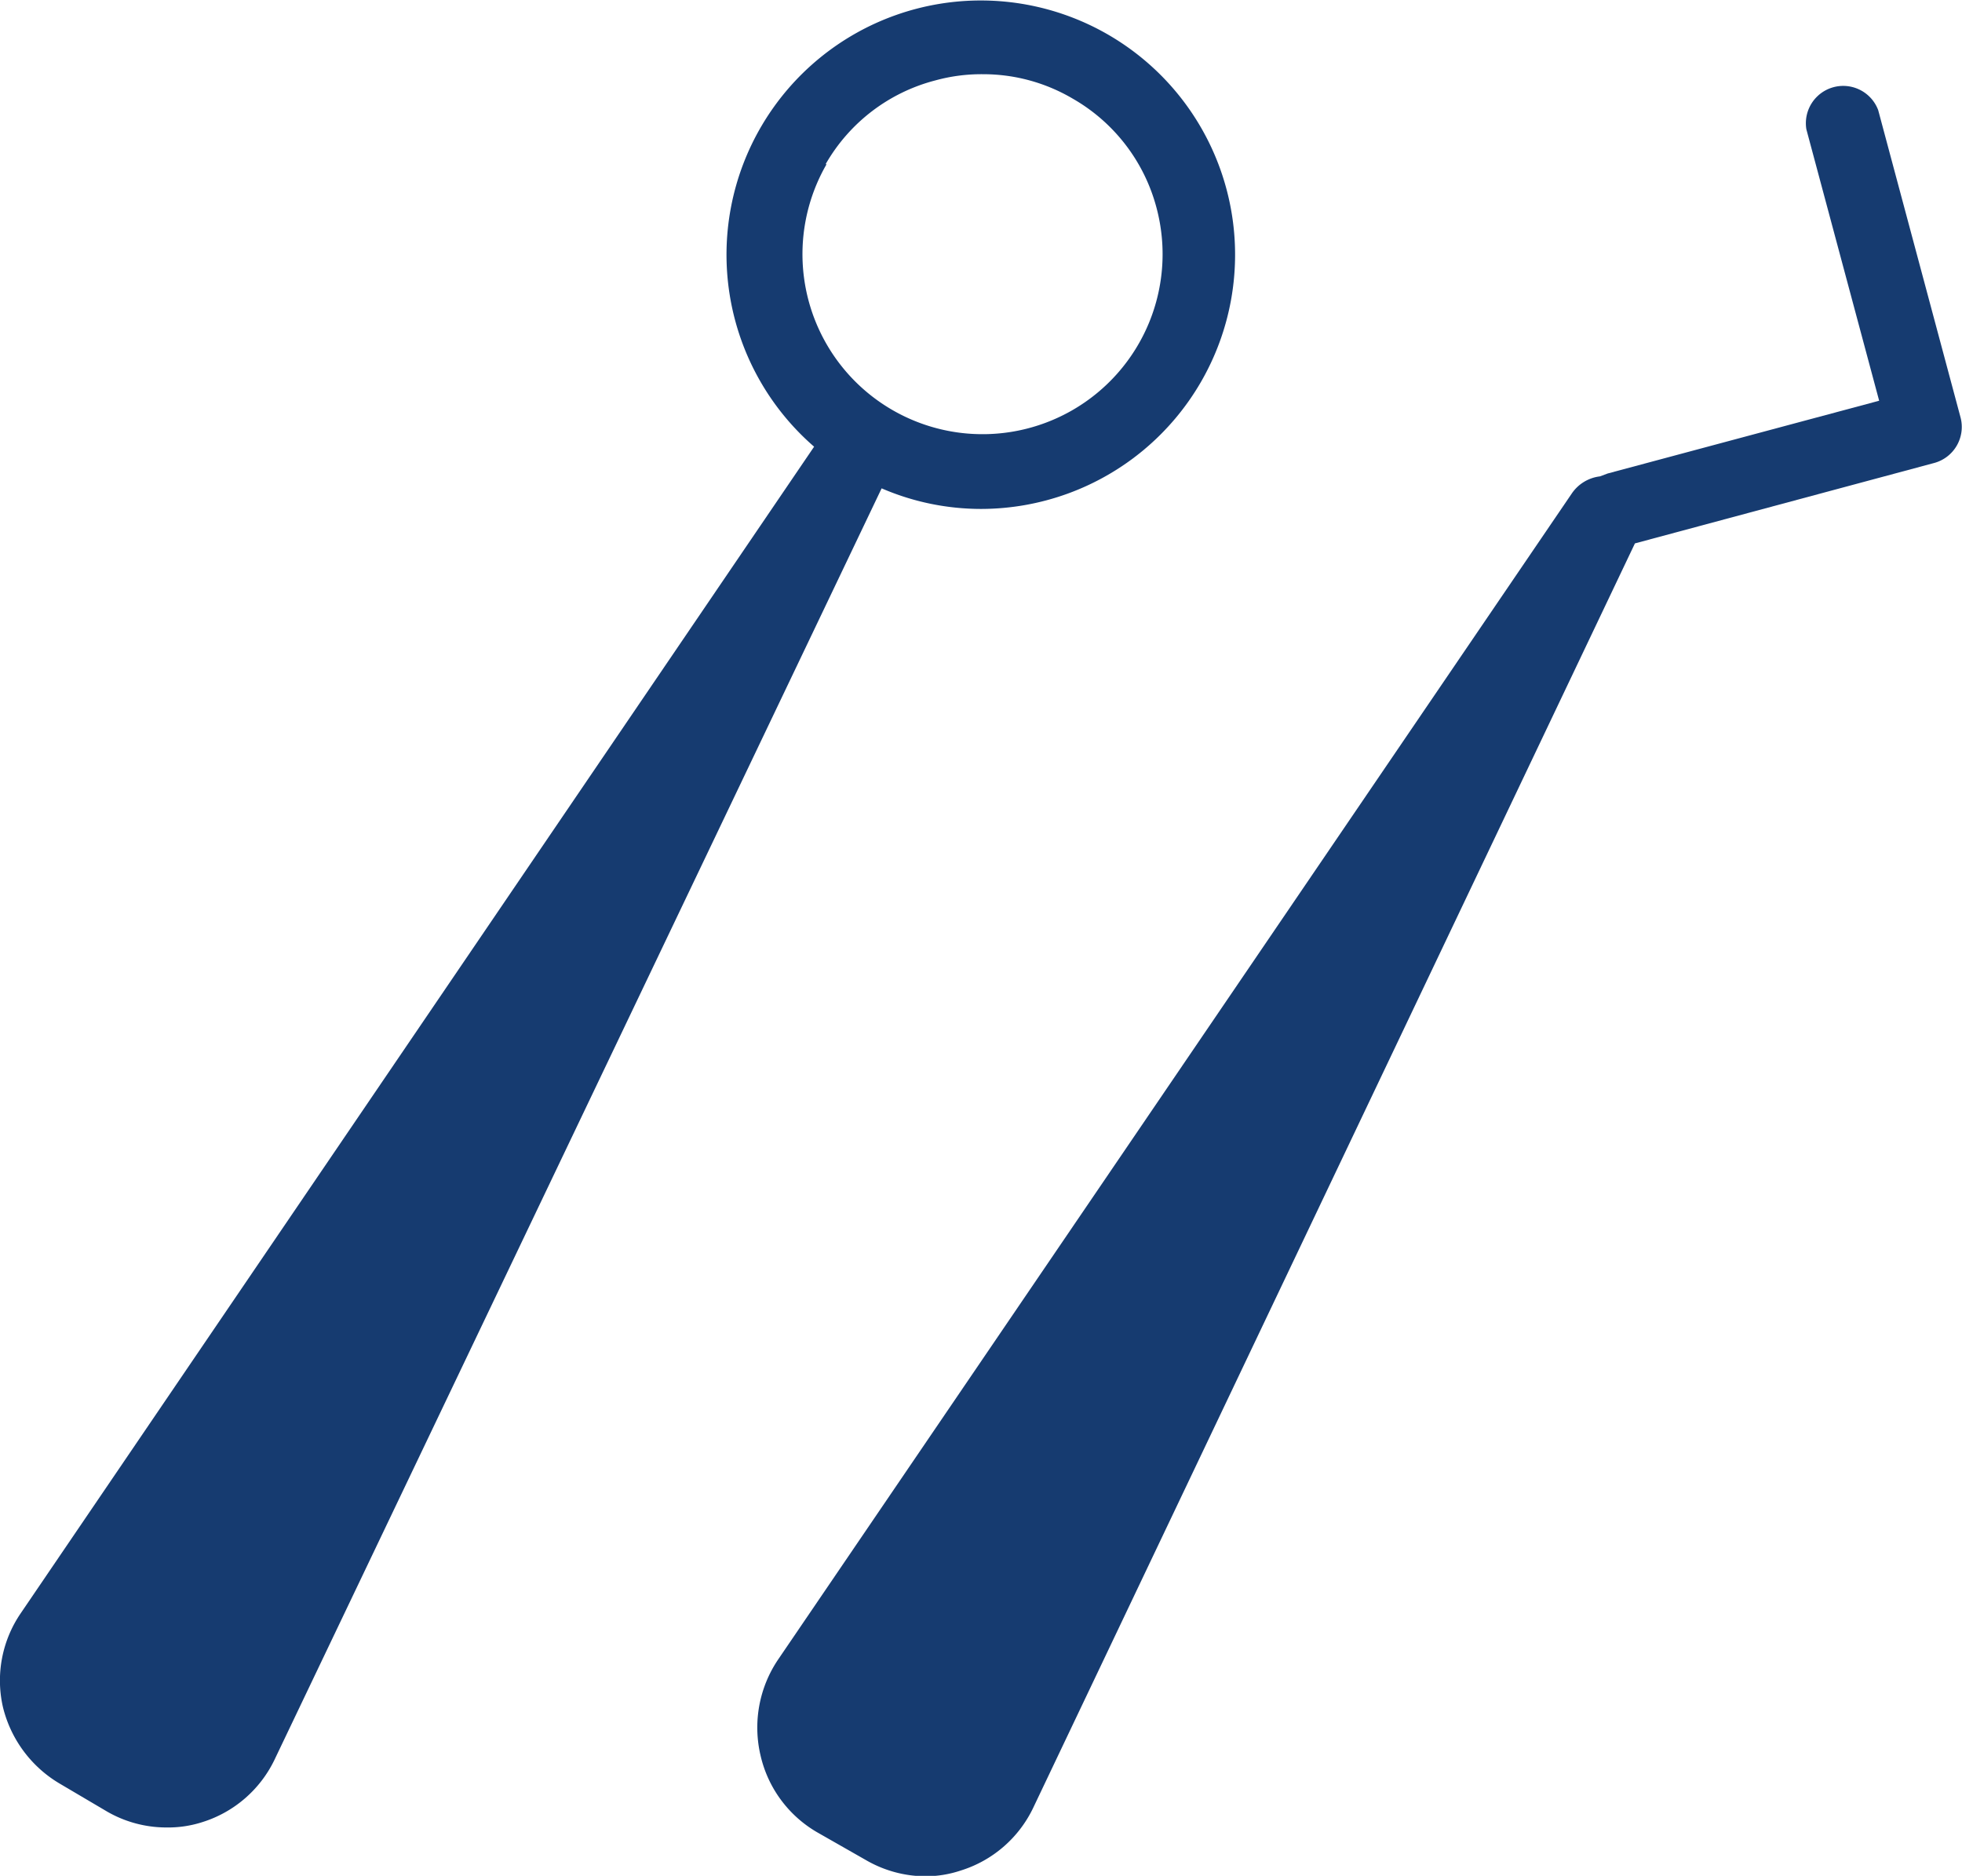 <svg xmlns="http://www.w3.org/2000/svg" viewBox="0 0 40.97 39.18"><defs><style>.cls-1{fill:#163b70;}</style></defs><g id="レイヤー_2" data-name="レイヤー 2"><g id="contents"><path class="cls-1" d="M20.49,10.63A5.31,5.31,0,1,0,17,9.33L.43,33.7a2.49,2.49,0,0,0-.37,1.95,2.56,2.56,0,0,0,1.18,1.6l1,.59a2.48,2.48,0,0,0,1.24.33,2.33,2.33,0,0,0,.74-.11,2.5,2.5,0,0,0,1.51-1.3L18.41,10.2A5.24,5.24,0,0,0,20.49,10.63Zm-3.25-7.2a3.71,3.71,0,0,1,2.29-1.75,3.62,3.62,0,0,1,1-.13,3.68,3.68,0,0,1,1.87.51,3.72,3.72,0,0,1,1.75,2.28,3.76,3.76,0,1,1-6.89-.91Z"/><path class="cls-1" d="M40.94,8.72,39.22,2.3a.78.78,0,0,0-1.5.4l1.52,5.67L33.57,9.89l-.16.06a.83.83,0,0,0-.59.36L16.25,34.66a2.54,2.54,0,0,0-.37,2,2.5,2.5,0,0,0,1.2,1.62l1,.57a2.5,2.5,0,0,0,1.25.34,2.33,2.33,0,0,0,.73-.12,2.5,2.5,0,0,0,1.51-1.3L34.14,11.35l6.25-1.68A.78.78,0,0,0,40.94,8.72Z"/></g></g></svg>